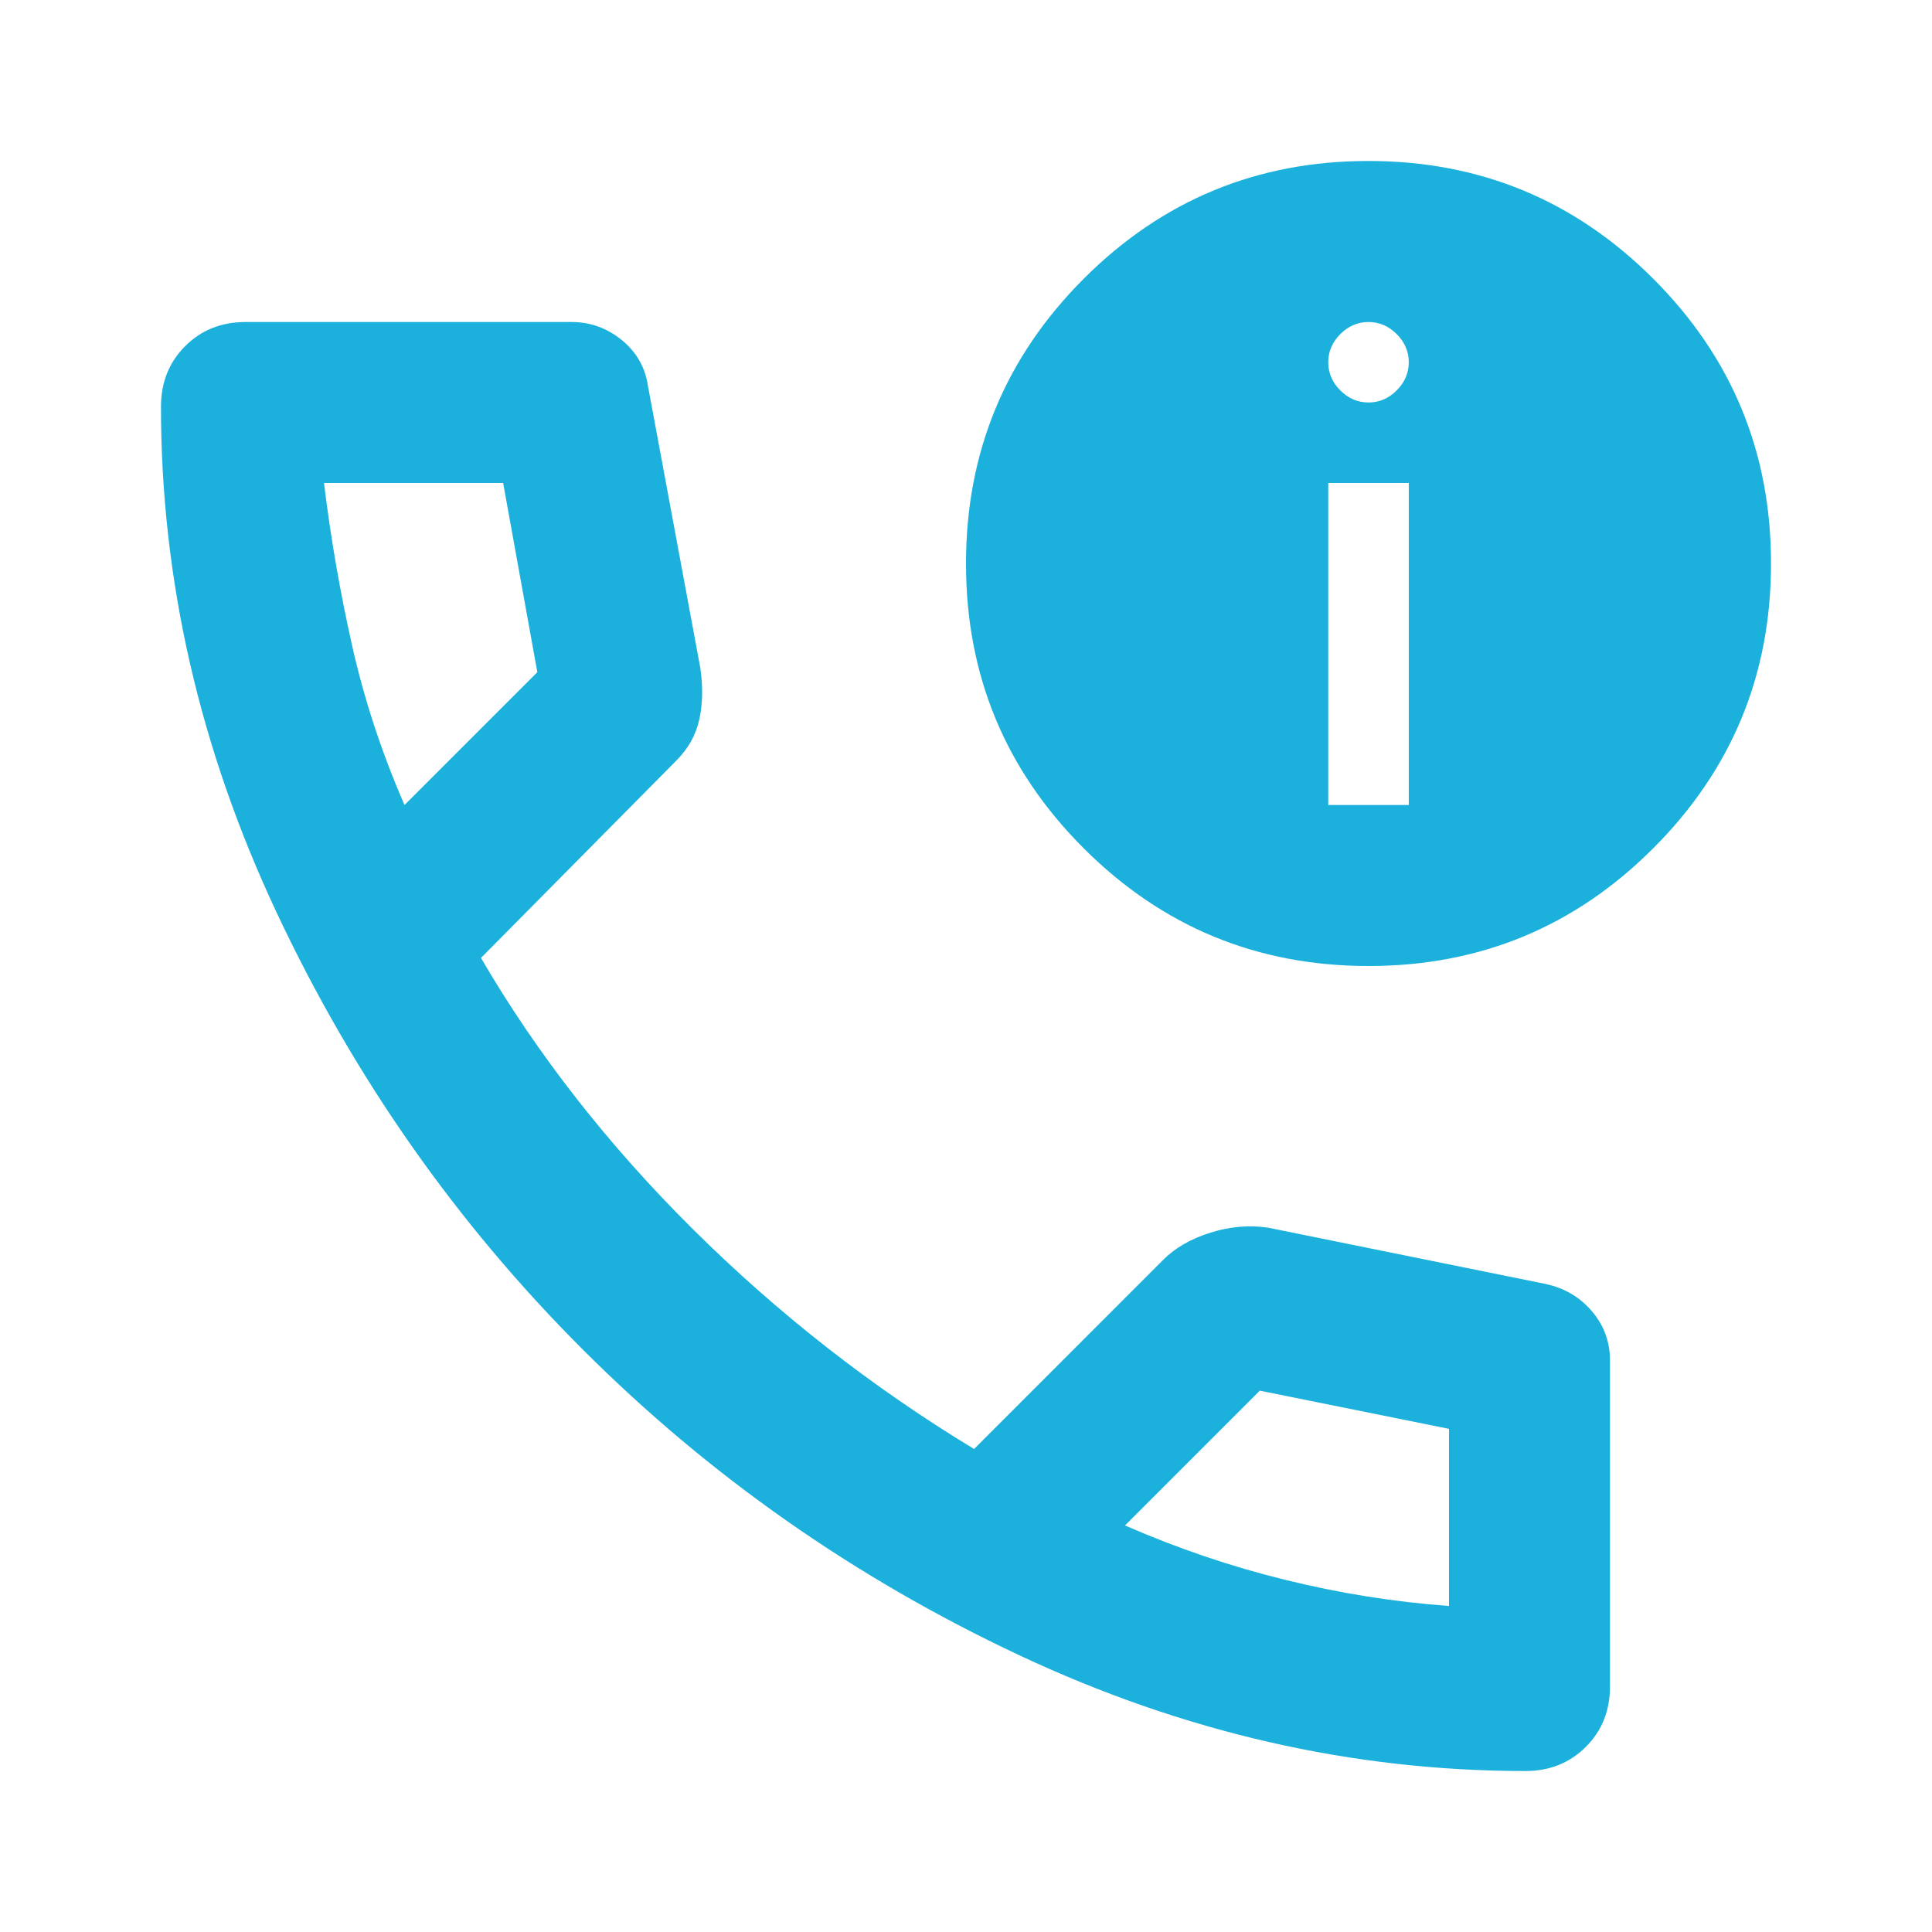 <svg width="40" height="40" viewBox="0 0 40 40" fill="none" xmlns="http://www.w3.org/2000/svg">
<path d="M31.583 36.667C28 36.667 24.507 35.868 21.103 34.27C17.7 32.672 14.686 30.561 12.062 27.937C9.437 25.312 7.326 22.298 5.728 18.895C4.13 15.492 3.332 11.999 3.333 8.417C3.333 7.917 3.5 7.5 3.833 7.167C4.167 6.833 4.583 6.667 5.083 6.667H11.833C12.222 6.667 12.569 6.792 12.875 7.042C13.181 7.292 13.361 7.611 13.417 8L14.5 13.833C14.556 14.222 14.548 14.577 14.478 14.897C14.408 15.217 14.249 15.501 14 15.75L9.958 19.833C11.125 21.833 12.591 23.708 14.355 25.458C16.119 27.208 18.057 28.722 20.167 30L24.083 26.083C24.333 25.833 24.66 25.646 25.063 25.52C25.467 25.394 25.862 25.36 26.25 25.417L32 26.583C32.389 26.667 32.708 26.854 32.958 27.147C33.208 27.439 33.333 27.779 33.333 28.167V34.917C33.333 35.417 33.167 35.833 32.833 36.167C32.5 36.5 32.083 36.667 31.583 36.667ZM8.375 16.667L11.125 13.917L10.417 10H6.708C6.847 11.139 7.042 12.264 7.292 13.375C7.542 14.486 7.903 15.583 8.375 16.667ZM23.292 31.583C24.375 32.056 25.479 32.431 26.605 32.708C27.73 32.986 28.862 33.167 30 33.25V29.583L26.083 28.792L23.292 31.583ZM28.333 20C26.028 20 24.062 19.188 22.437 17.563C20.811 15.939 19.999 13.973 20 11.667C20 9.361 20.813 7.396 22.438 5.77C24.064 4.144 26.029 3.332 28.333 3.333C30.639 3.333 32.604 4.146 34.23 5.772C35.855 7.397 36.668 9.362 36.667 11.667C36.667 13.972 35.854 15.938 34.228 17.563C32.603 19.189 30.638 20.001 28.333 20ZM27.5 16.667H29.167V10H27.5V16.667ZM28.333 8.333C28.555 8.333 28.75 8.25 28.917 8.083C29.083 7.917 29.167 7.722 29.167 7.5C29.167 7.278 29.083 7.083 28.917 6.917C28.75 6.75 28.555 6.667 28.333 6.667C28.111 6.667 27.917 6.75 27.75 6.917C27.583 7.083 27.5 7.278 27.5 7.5C27.5 7.722 27.583 7.917 27.75 8.083C27.917 8.25 28.111 8.333 28.333 8.333Z" fill="#1BB1DC"/>
</svg>
